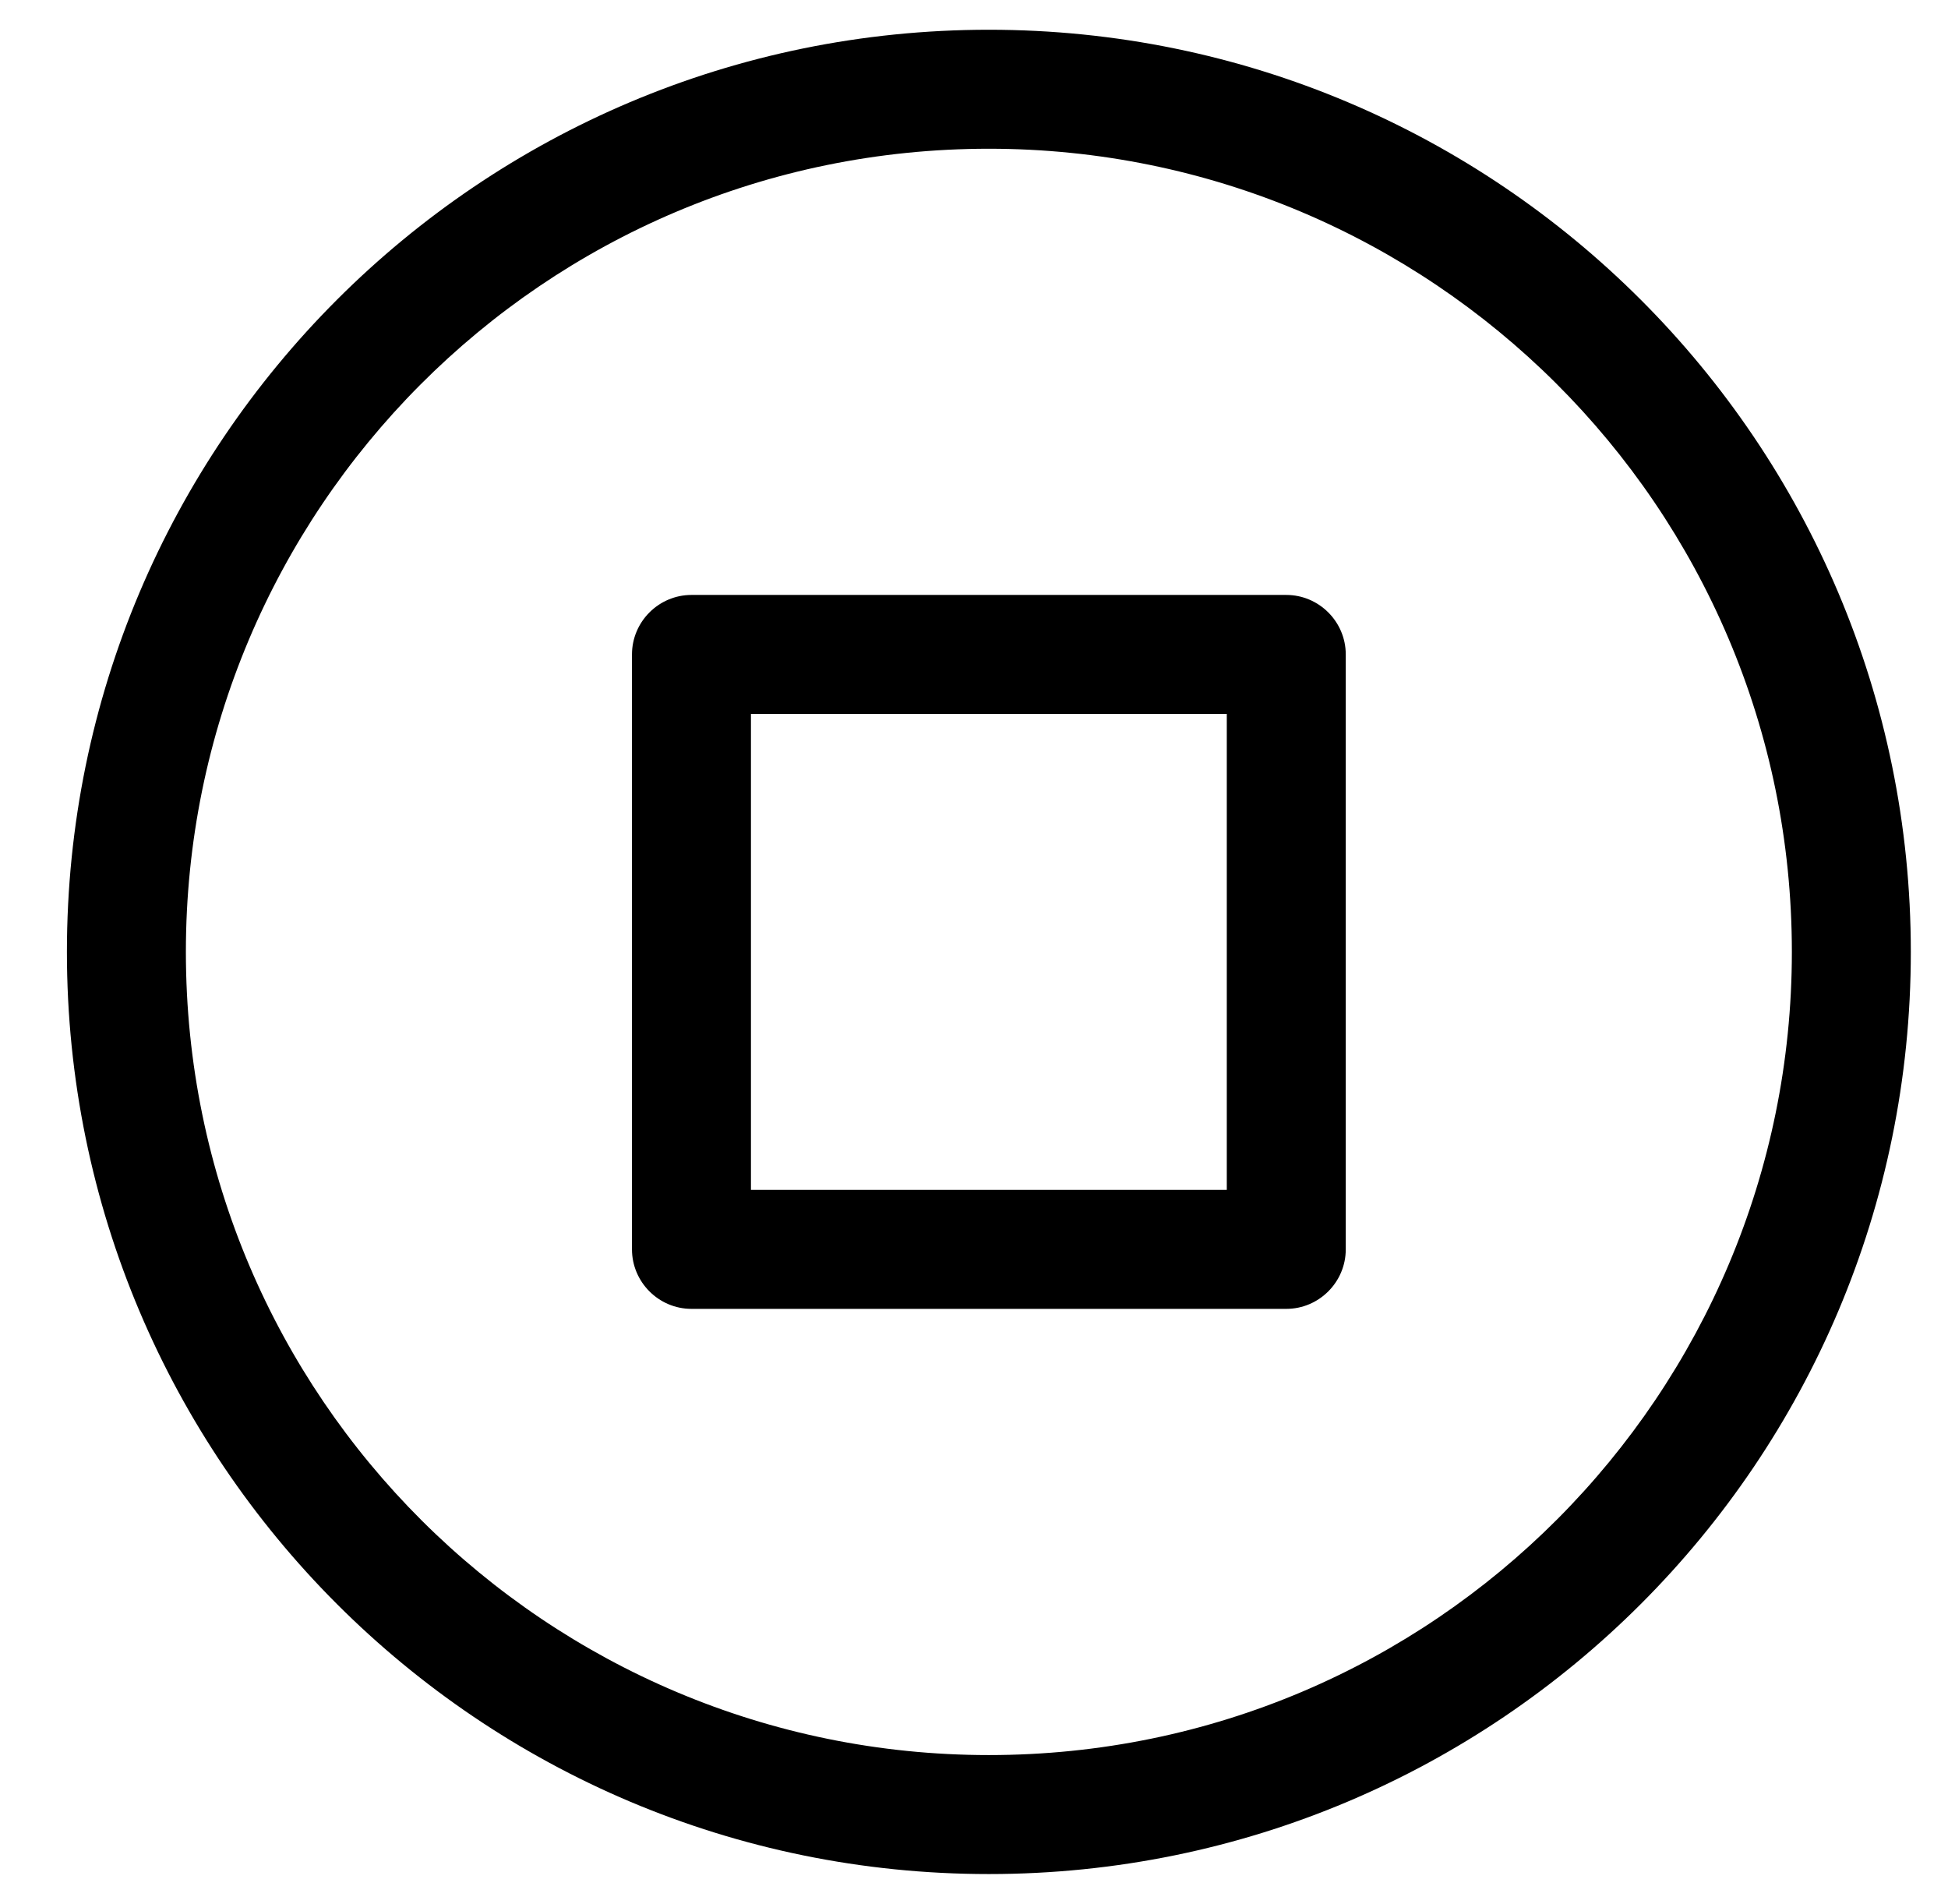 <?xml version="1.0" standalone="no"?>
<!DOCTYPE svg PUBLIC "-//W3C//DTD SVG 1.1//EN" "http://www.w3.org/Graphics/SVG/1.1/DTD/svg11.dtd" >
<svg xmlns="http://www.w3.org/2000/svg" xmlns:xlink="http://www.w3.org/1999/xlink" version="1.1" viewBox="-10 0 524 512">
   <path fill="currentColor"
d="M256 504c-137 0 -248 -111 -248 -248s111 -248 248 -248s248 111 248 248s-111 248 -248 248zM40 256c0 119.9 97.3 216 216 216c119.9 0 216 -97.3 216 -216c0 -119.9 -97.3 -216 -216 -216c-119.9 0 -216 97.3 -216 216zM336 160c8.8 0 16 7.2 16 16
v160c0 8.8 -7.2 16 -16 16h-160c-8.8 0 -16 -7.2 -16 -16v-160c0 -8.8 7.2 -16 16 -16h160zM320 320v-128h-128v128h128z" />
</svg>
